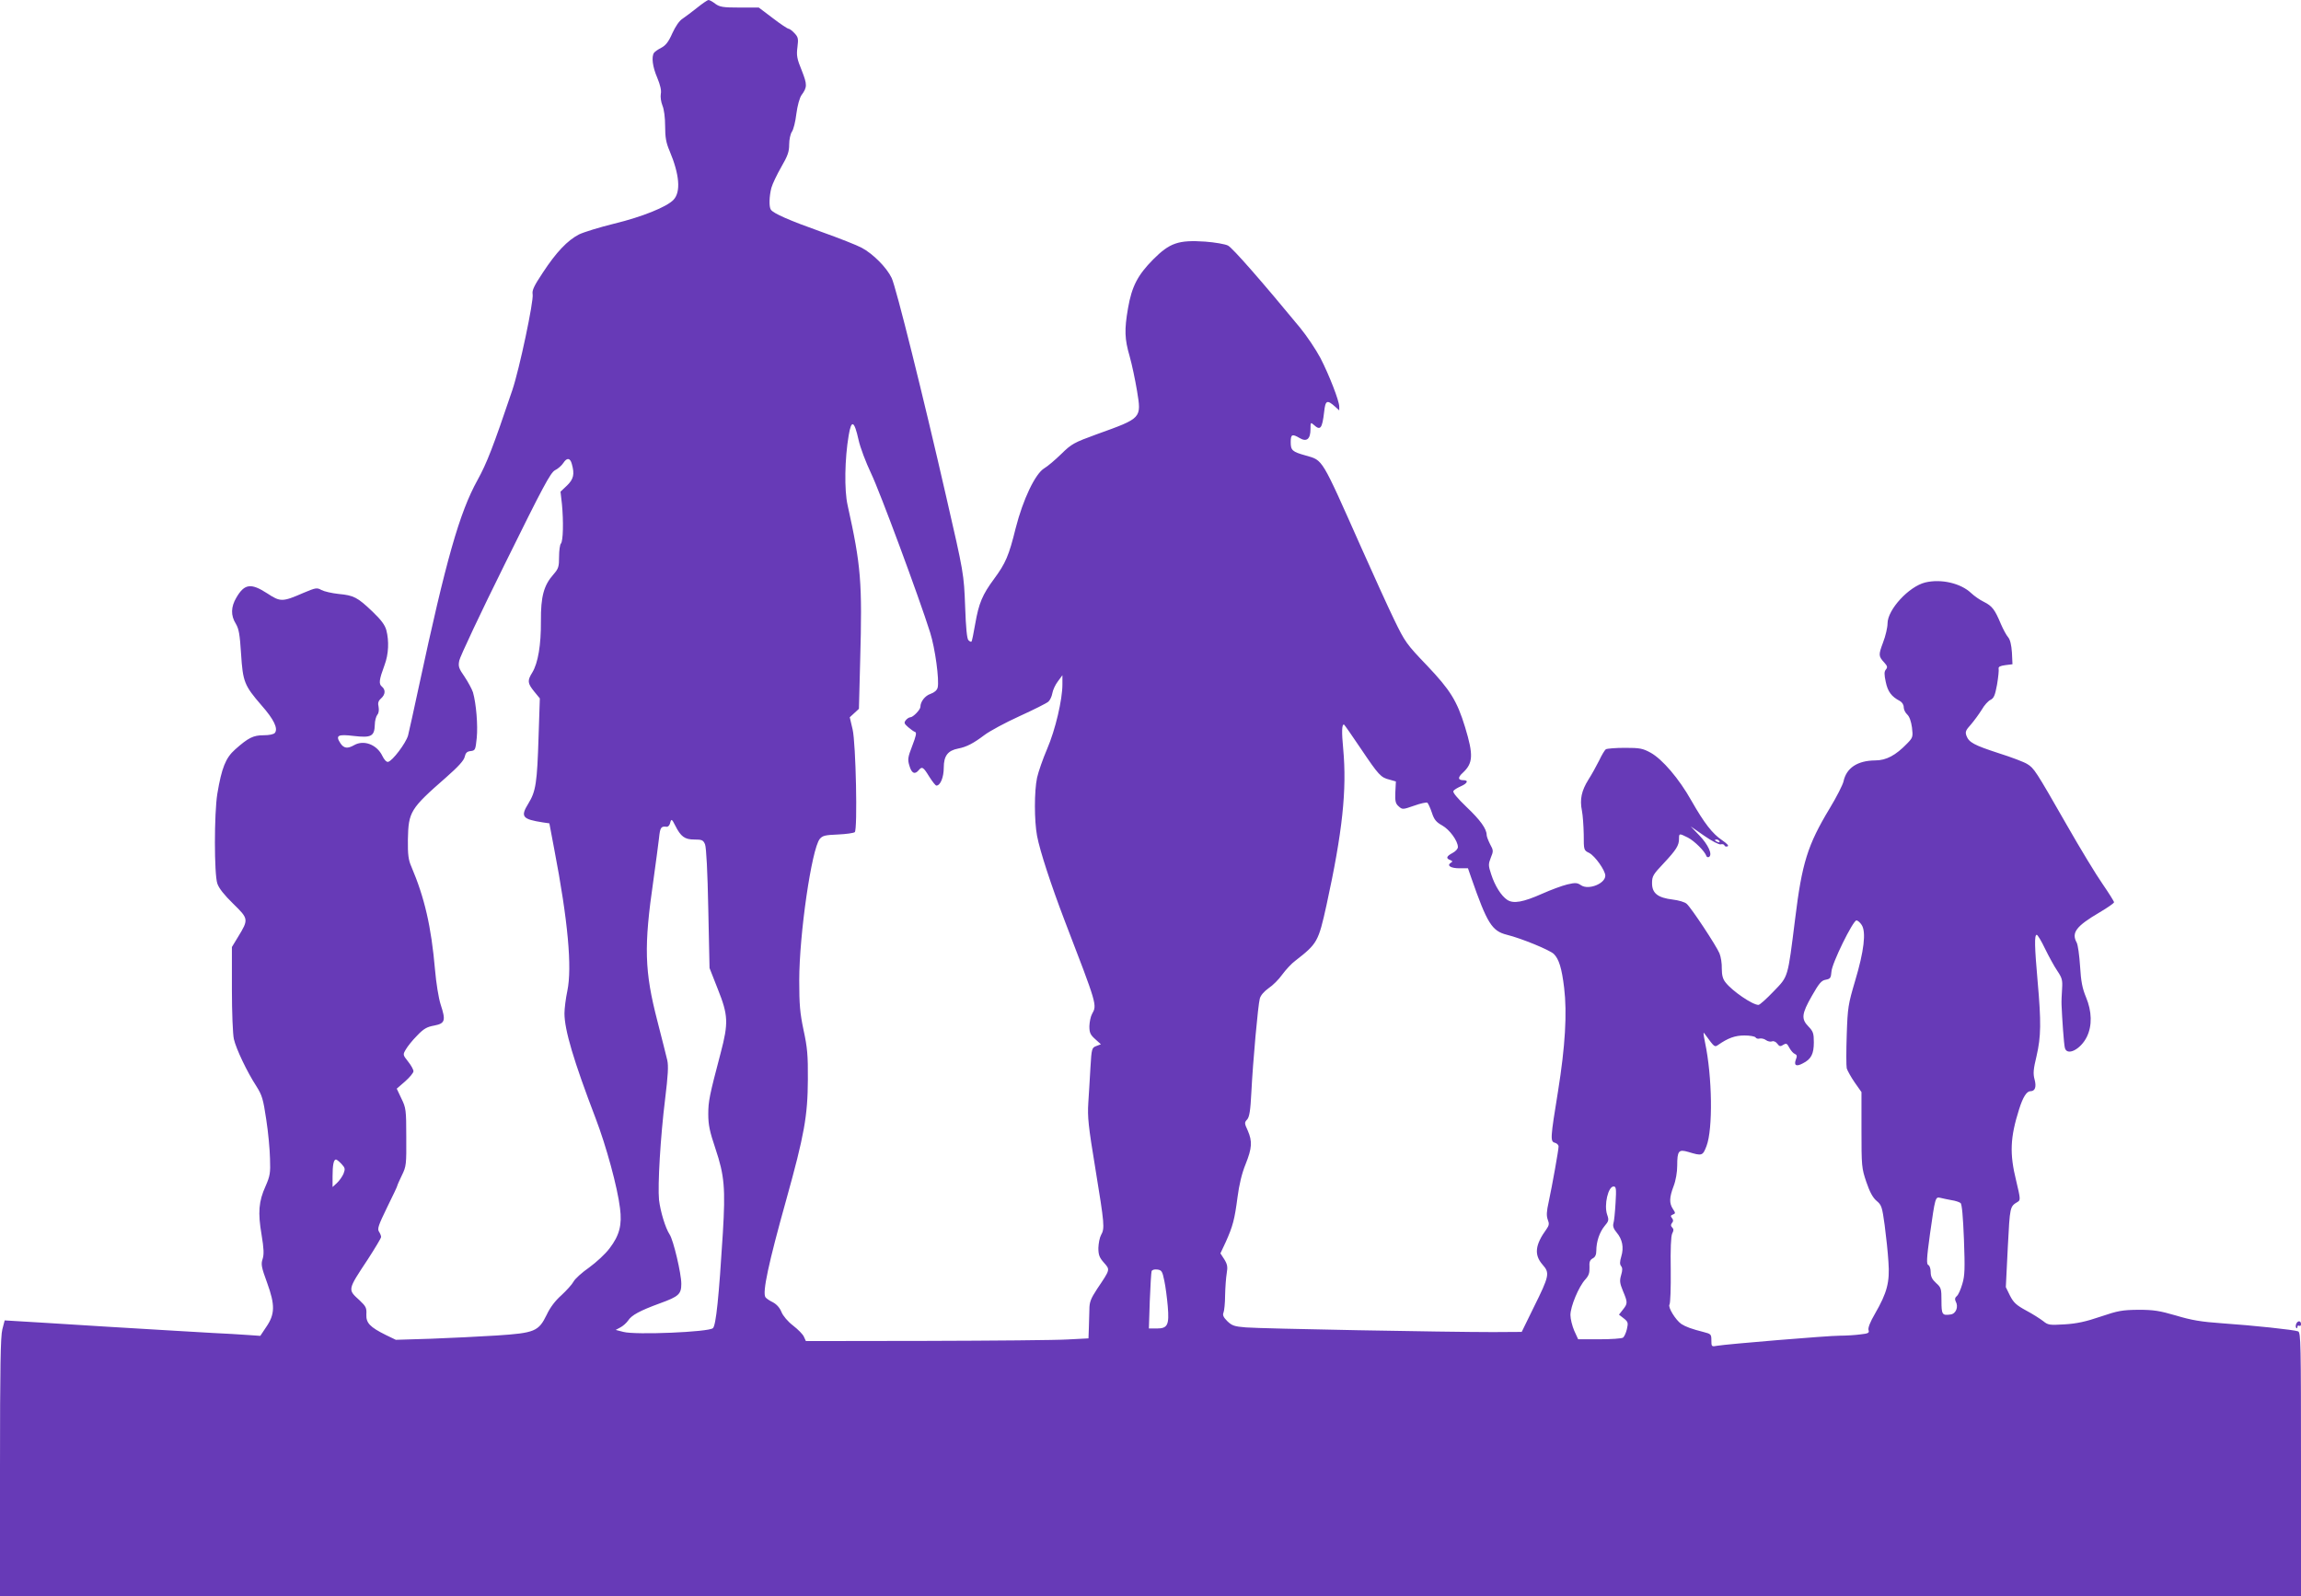 <?xml version="1.0" standalone="no"?>
<!DOCTYPE svg PUBLIC "-//W3C//DTD SVG 20010904//EN"
 "http://www.w3.org/TR/2001/REC-SVG-20010904/DTD/svg10.dtd">
<svg version="1.0" xmlns="http://www.w3.org/2000/svg"
 width="1280pt" height="888pt" viewBox="0 0 1280 888"
 preserveAspectRatio="xMidYMid meet">
<g transform="translate(0,888) scale(0.1,-0.1)"
fill="#673ab7" stroke="none">
<path d="M3878 8837 c-29 -23 -66 -51 -81 -61 -18 -11 -39 -42 -57 -81 -21
-48 -37 -68 -62 -81 -18 -9 -36 -22 -40 -28 -15 -22 -8 -78 18 -138 17 -41 24
-71 20 -90 -3 -17 1 -45 9 -65 9 -21 15 -67 15 -115 0 -61 5 -92 25 -138 55
-131 63 -227 22 -271 -37 -40 -177 -96 -330 -133 -81 -20 -169 -47 -196 -60
-64 -33 -127 -99 -201 -212 -50 -75 -61 -99 -57 -121 7 -35 -74 -418 -113
-533 -107 -317 -142 -407 -194 -501 -100 -181 -174 -440 -326 -1148 -27 -128
-55 -251 -60 -272 -12 -43 -87 -142 -111 -147 -9 -2 -22 12 -32 33 -30 63
-103 91 -157 60 -37 -21 -57 -18 -76 10 -29 44 -16 52 75 41 96 -11 114 -2
116 63 0 21 7 46 14 55 8 9 10 26 7 44 -5 21 -2 33 14 47 24 22 26 48 4 66
-18 15 -15 38 15 119 23 61 26 134 10 195 -8 29 -29 57 -77 103 -84 80 -104
90 -188 98 -38 4 -81 14 -96 22 -25 14 -31 13 -100 -16 -117 -51 -128 -51
-201 -3 -91 59 -127 54 -172 -23 -31 -52 -32 -100 -3 -146 17 -29 22 -59 29
-167 10 -156 18 -176 114 -287 69 -78 93 -129 74 -153 -7 -8 -32 -13 -63 -13
-57 0 -85 -14 -158 -79 -53 -47 -75 -103 -99 -246 -18 -111 -18 -447 0 -500 9
-27 39 -64 88 -112 86 -84 87 -87 27 -185 l-34 -56 0 -234 c0 -128 5 -253 11
-278 12 -54 74 -184 125 -262 32 -51 38 -71 55 -185 11 -70 20 -168 21 -218 3
-80 0 -97 -25 -154 -38 -84 -43 -146 -22 -269 13 -79 14 -109 6 -135 -10 -29
-7 -46 25 -133 45 -124 44 -175 -6 -247 l-32 -48 -72 5 c-39 3 -125 8 -191 11
-66 4 -331 19 -590 35 -259 16 -492 31 -519 32 l-50 3 -13 -50 c-10 -39 -13
-212 -13 -767 l0 -718 6400 0 6400 0 0 734 c0 669 -1 734 -16 740 -23 9 -250
33 -424 45 -114 8 -169 17 -255 43 -93 27 -125 32 -210 32 -89 -1 -113 -5
-210 -38 -82 -28 -133 -39 -200 -43 -84 -5 -92 -4 -119 18 -17 13 -59 40 -95
59 -55 30 -70 44 -90 83 l-23 47 11 222 c12 229 11 226 56 253 15 9 14 19 -9
115 -38 153 -34 242 16 400 21 67 42 100 63 100 26 0 34 24 23 65 -9 33 -7 57
11 131 25 108 26 188 6 414 -17 193 -19 260 -5 260 5 0 26 -35 46 -77 21 -43
51 -98 68 -123 27 -40 30 -52 27 -100 -2 -30 -4 -71 -3 -90 3 -76 13 -216 18
-237 10 -50 88 -12 123 60 30 62 28 141 -5 220 -20 48 -28 87 -33 172 -4 61
-12 120 -19 132 -30 55 -3 91 128 168 44 26 80 51 80 56 0 5 -29 51 -64 102
-35 50 -125 198 -199 328 -174 304 -182 316 -220 339 -17 11 -88 38 -158 60
-138 45 -166 60 -180 97 -8 22 -4 31 25 63 18 21 45 58 60 82 14 25 36 49 49
55 18 9 25 24 36 84 7 41 11 81 9 89 -2 11 8 16 37 20 l40 5 -3 65 c-3 43 -10
72 -21 85 -10 11 -28 45 -41 75 -33 79 -48 99 -94 122 -23 11 -54 33 -71 49
-58 55 -167 80 -255 59 -91 -22 -210 -151 -210 -228 0 -22 -11 -70 -25 -106
-26 -70 -26 -76 8 -113 16 -18 18 -25 8 -37 -10 -12 -10 -27 -1 -69 11 -54 32
-82 78 -106 13 -7 22 -21 22 -35 0 -13 9 -31 19 -40 13 -12 22 -38 27 -73 6
-52 5 -56 -27 -89 -64 -66 -116 -94 -178 -94 -99 -1 -160 -42 -176 -117 -4
-18 -38 -86 -77 -150 -123 -204 -154 -304 -192 -614 -42 -334 -37 -318 -120
-404 -39 -41 -77 -75 -84 -75 -33 0 -146 77 -183 125 -15 18 -21 40 -21 77 1
28 -5 66 -13 85 -18 43 -156 252 -182 275 -10 10 -45 20 -78 24 -83 10 -115
35 -115 91 0 39 6 49 64 110 71 76 86 100 86 137 0 31 1 31 49 7 37 -19 94
-76 103 -102 2 -7 9 -9 15 -6 21 13 -5 69 -54 120 l-48 50 75 -52 c43 -30 82
-50 92 -48 9 3 19 0 21 -6 1 -5 9 -8 17 -5 9 3 -3 15 -30 34 -54 36 -99 94
-171 220 -69 123 -162 231 -227 267 -44 24 -60 27 -143 27 -52 0 -99 -4 -106
-8 -6 -4 -23 -32 -37 -62 -15 -30 -42 -79 -60 -107 -38 -61 -49 -109 -36 -173
5 -25 9 -84 10 -132 0 -87 0 -88 31 -103 32 -17 89 -97 89 -126 0 -44 -92 -81
-134 -54 -22 15 -32 16 -78 5 -29 -7 -91 -30 -138 -51 -108 -48 -161 -57 -195
-35 -34 22 -70 80 -90 143 -16 48 -16 56 -2 92 15 36 15 41 -4 75 -10 20 -19
43 -19 51 0 34 -35 83 -112 156 -51 49 -78 81 -73 89 4 7 23 18 41 26 37 16
45 34 15 34 -31 0 -33 15 -4 41 58 54 60 99 13 254 -45 147 -83 207 -211 342
-115 120 -123 131 -184 257 -35 72 -117 253 -183 401 -224 503 -211 483 -308
511 -76 21 -84 29 -84 75 0 43 8 47 50 22 39 -23 60 -5 60 50 0 38 1 39 18 24
37 -34 47 -22 58 72 7 65 16 69 62 28 l22 -20 0 21 c0 32 -56 176 -105 271
-25 47 -76 123 -113 168 -206 250 -376 445 -401 457 -15 8 -73 18 -127 22
-149 10 -197 -7 -289 -99 -86 -87 -119 -150 -140 -271 -21 -121 -19 -172 9
-268 13 -46 31 -132 41 -192 25 -154 28 -151 -225 -242 -126 -46 -139 -53
-196 -109 -34 -33 -76 -69 -95 -80 -50 -30 -118 -172 -159 -333 -38 -154 -56
-195 -120 -282 -65 -88 -85 -135 -105 -250 -9 -52 -18 -97 -21 -99 -2 -3 -10
1 -17 8 -8 8 -14 68 -18 184 -7 186 -8 190 -105 612 -128 560 -281 1173 -304
1219 -28 58 -103 134 -167 168 -26 14 -127 54 -223 88 -177 63 -269 103 -282
124 -11 16 -9 75 3 121 6 22 31 74 55 116 36 62 44 85 44 125 0 28 7 59 15 71
9 12 20 57 25 100 6 46 18 88 28 103 33 45 33 59 2 138 -27 65 -30 84 -24 130
6 47 4 56 -17 78 -12 13 -27 24 -32 24 -6 0 -45 26 -88 59 l-78 59 -107 0
c-92 0 -110 3 -135 21 -15 12 -32 21 -38 21 -5 0 -33 -19 -63 -43z m898 -2404
c9 -42 41 -126 70 -187 49 -102 267 -690 328 -884 28 -88 52 -266 42 -307 -4
-15 -18 -27 -40 -35 -30 -10 -56 -43 -56 -72 0 -16 -41 -58 -56 -58 -6 0 -18
-7 -25 -16 -11 -14 -10 -19 13 -39 15 -13 32 -25 39 -27 9 -3 4 -24 -16 -76
-25 -65 -27 -76 -16 -112 12 -42 30 -50 51 -25 19 23 26 19 59 -35 17 -27 35
-50 40 -50 22 0 41 46 41 100 0 66 23 95 80 106 47 9 85 29 146 75 29 22 116
69 195 105 79 36 151 72 161 81 9 8 19 29 22 47 3 18 17 48 31 66 l25 34 0
-51 c0 -85 -39 -252 -85 -359 -24 -56 -49 -128 -56 -160 -16 -75 -16 -239 0
-324 16 -85 79 -276 153 -470 182 -473 181 -470 153 -520 -8 -14 -14 -44 -15
-68 0 -36 5 -48 32 -72 l32 -29 -26 -10 c-24 -9 -26 -14 -32 -118 -3 -59 -9
-148 -12 -198 -5 -78 0 -128 40 -370 50 -306 52 -328 31 -365 -8 -14 -14 -46
-15 -72 0 -39 6 -54 31 -82 35 -40 36 -36 -38 -146 -36 -55 -43 -74 -43 -115
-1 -28 -2 -75 -3 -105 l-2 -55 -115 -6 c-63 -4 -417 -7 -786 -8 l-671 -1 -11
24 c-5 13 -33 41 -60 62 -30 23 -56 54 -65 76 -9 23 -27 43 -48 54 -19 9 -37
22 -41 28 -18 26 17 189 116 543 100 359 119 465 120 668 1 134 -3 179 -24
275 -20 95 -24 142 -24 275 0 259 69 731 114 788 16 19 30 22 102 25 45 2 87
8 93 13 16 16 6 493 -12 571 l-16 68 25 23 26 24 7 269 c12 436 5 526 -70 864
-19 84 -16 258 6 388 15 90 31 83 55 -25z m-1595 -134 c16 -57 10 -84 -27
-120 l-36 -34 8 -70 c9 -94 7 -206 -6 -219 -5 -5 -10 -38 -10 -73 0 -55 -3
-66 -31 -98 -54 -61 -71 -123 -70 -260 1 -133 -16 -233 -48 -286 -28 -45 -27
-59 10 -105 l32 -39 -7 -211 c-8 -258 -15 -306 -57 -374 -45 -73 -34 -87 82
-105 l35 -5 27 -143 c77 -401 100 -659 73 -789 -9 -42 -16 -99 -16 -125 0 -92
51 -264 173 -583 59 -154 122 -384 136 -501 12 -93 -3 -151 -58 -223 -23 -31
-74 -78 -114 -107 -39 -27 -79 -63 -87 -79 -8 -15 -39 -49 -67 -75 -34 -30
-63 -68 -82 -109 -45 -92 -66 -101 -278 -115 -94 -6 -259 -14 -366 -18 l-195
-6 -54 26 c-91 45 -112 68 -110 115 2 36 -2 45 -37 78 -68 62 -69 56 46 230
40 62 73 117 73 123 0 6 -5 20 -12 30 -10 16 -2 37 45 134 31 63 57 117 57
121 0 3 12 30 26 59 24 49 25 60 24 212 0 152 -2 163 -27 214 l-26 55 46 40
c26 23 47 48 47 57 0 9 -13 33 -30 54 -29 37 -30 38 -12 68 9 16 37 51 62 76
36 38 55 49 95 56 61 12 66 27 36 118 -11 34 -25 120 -31 192 -21 241 -58 401
-132 575 -16 36 -20 66 -19 149 3 156 13 172 213 347 67 59 99 94 103 114 5
22 13 30 33 32 26 3 27 7 34 73 7 70 -3 191 -21 254 -6 18 -27 57 -47 87 -32
46 -36 57 -29 90 4 21 118 264 255 540 212 430 252 504 277 518 17 8 38 27 47
41 20 31 38 28 47 -6z m4388 -1582 c101 -150 112 -162 161 -174 l35 -10 -3
-60 c-2 -50 1 -63 18 -78 21 -19 23 -19 86 3 36 13 69 20 74 17 4 -3 16 -28
25 -55 13 -40 24 -53 58 -72 41 -23 87 -86 87 -120 0 -10 -13 -24 -30 -33 -34
-18 -38 -30 -13 -39 14 -6 15 -9 4 -15 -25 -16 -1 -31 48 -31 l47 0 18 -52
c89 -255 115 -297 199 -318 81 -20 239 -85 261 -107 28 -28 44 -79 57 -188 17
-141 6 -326 -34 -575 -43 -264 -44 -280 -17 -287 11 -3 20 -12 20 -21 0 -19
-35 -215 -55 -308 -12 -53 -13 -77 -5 -99 9 -22 7 -32 -7 -52 -64 -88 -70
-143 -22 -198 41 -46 38 -62 -49 -237 l-67 -137 -160 -1 c-257 0 -1293 19
-1374 26 -65 5 -78 10 -104 35 -21 21 -27 34 -21 47 4 9 9 53 9 97 1 44 5 99
9 122 6 35 4 49 -13 77 l-22 34 30 64 c39 87 49 125 65 248 9 69 24 133 45
184 36 90 38 127 12 187 -19 41 -19 45 -3 62 12 14 18 49 23 150 9 177 37 485
47 522 5 19 24 40 49 58 23 15 57 49 76 76 20 27 52 62 73 77 122 95 128 105
173 309 89 407 114 641 93 869 -9 95 -8 136 4 136 2 0 44 -60 93 -133z m-3813
-429 c31 -62 53 -78 106 -78 43 0 50 -3 60 -27 7 -18 14 -151 18 -358 l7 -330
46 -117 c58 -145 60 -188 16 -355 -63 -239 -69 -269 -69 -341 0 -60 8 -97 40
-192 50 -149 56 -220 41 -470 -22 -356 -38 -512 -55 -528 -21 -22 -433 -39
-498 -21 l-43 11 26 14 c14 7 34 25 43 38 19 30 65 55 177 96 105 38 119 51
119 109 0 56 -44 243 -65 274 -24 37 -51 127 -59 192 -8 81 8 353 34 562 16
131 19 183 12 215 -6 24 -30 122 -55 218 -72 278 -76 414 -22 785 13 94 27
198 31 233 6 59 11 67 42 63 8 -1 16 7 19 18 7 28 10 27 29 -11z m5809 -88 c3
-6 -1 -7 -9 -4 -18 7 -21 14 -7 14 6 0 13 -4 16 -10z m791 -465 c26 -39 13
-146 -36 -310 -39 -132 -42 -149 -47 -301 -3 -89 -3 -173 0 -187 4 -13 24 -49
44 -78 l38 -54 0 -210 c0 -202 1 -213 27 -290 19 -56 36 -87 57 -105 28 -23
31 -34 45 -135 8 -60 18 -153 21 -205 8 -112 -7 -170 -75 -288 -27 -46 -39
-78 -36 -90 6 -17 -1 -20 -46 -25 -29 -4 -80 -7 -113 -7 -66 0 -630 -47 -682
-56 -32 -6 -33 -5 -33 30 0 33 -2 36 -42 46 -67 17 -100 29 -125 45 -32 22
-76 94 -66 108 5 7 8 93 7 192 -2 117 1 188 8 203 9 17 9 25 0 34 -8 8 -9 15
-1 25 8 9 8 17 0 27 -9 11 -8 15 5 20 15 6 15 8 0 31 -21 32 -20 64 4 127 12
31 20 78 20 113 0 84 8 93 62 77 76 -23 80 -22 101 33 36 95 32 385 -8 575
-12 61 -12 64 3 42 49 -67 50 -68 69 -55 56 39 95 53 147 53 30 0 58 -5 62
-11 3 -6 14 -9 23 -6 10 2 26 -2 35 -9 10 -7 25 -10 33 -7 9 4 22 -2 30 -13
11 -15 17 -17 33 -6 17 10 21 8 34 -17 9 -16 22 -31 31 -34 11 -5 13 -12 5
-31 -12 -33 2 -41 39 -21 46 23 61 52 61 117 0 50 -4 61 -30 88 -41 42 -38 70
19 170 40 70 53 86 77 90 26 5 29 10 32 45 2 46 120 285 139 285 7 0 20 -11
29 -25z m-8456 -1330 c20 -22 21 -27 11 -54 -7 -16 -23 -39 -37 -52 l-24 -22
0 60 c0 62 6 93 19 93 4 0 18 -11 31 -25z m7087 -217 c-3 -51 -8 -102 -12
-114 -4 -14 1 -30 18 -50 32 -38 41 -83 26 -133 -9 -30 -9 -44 -1 -54 8 -10 8
-23 0 -50 -9 -31 -8 -44 10 -88 27 -64 27 -70 0 -104 l-22 -28 27 -21 c24 -19
25 -25 17 -60 -5 -21 -15 -43 -22 -47 -7 -5 -66 -9 -131 -9 l-118 0 -22 48
c-11 26 -21 65 -21 87 0 47 46 158 83 198 19 21 24 36 23 67 -2 30 2 41 18 50
14 7 20 21 20 43 0 50 18 103 46 137 23 27 25 33 14 64 -18 54 6 156 36 156
14 0 16 -11 11 -92z m1868 16 c22 -3 45 -11 51 -16 8 -5 14 -77 19 -202 6
-163 5 -202 -9 -248 -9 -31 -22 -61 -31 -68 -10 -8 -12 -17 -6 -29 17 -30 2
-69 -28 -73 -47 -7 -51 -1 -51 76 0 68 -2 74 -30 99 -22 20 -30 36 -30 61 0
19 -6 36 -13 39 -11 4 -10 35 9 172 29 205 30 208 57 202 12 -3 40 -9 62 -13z
m-4378 -449 c7 -33 15 -96 19 -141 9 -105 -1 -124 -61 -124 l-44 0 5 153 c3
83 8 158 10 165 2 8 15 12 31 10 25 -3 29 -9 40 -63z"/>
<path d="M12773 1515 c-3 -9 -3 -19 1 -22 3 -4 6 -1 6 6 0 7 5 9 10 6 6 -3 10
1 10 9 0 21 -19 21 -27 1z"/>
</g>
</svg>

